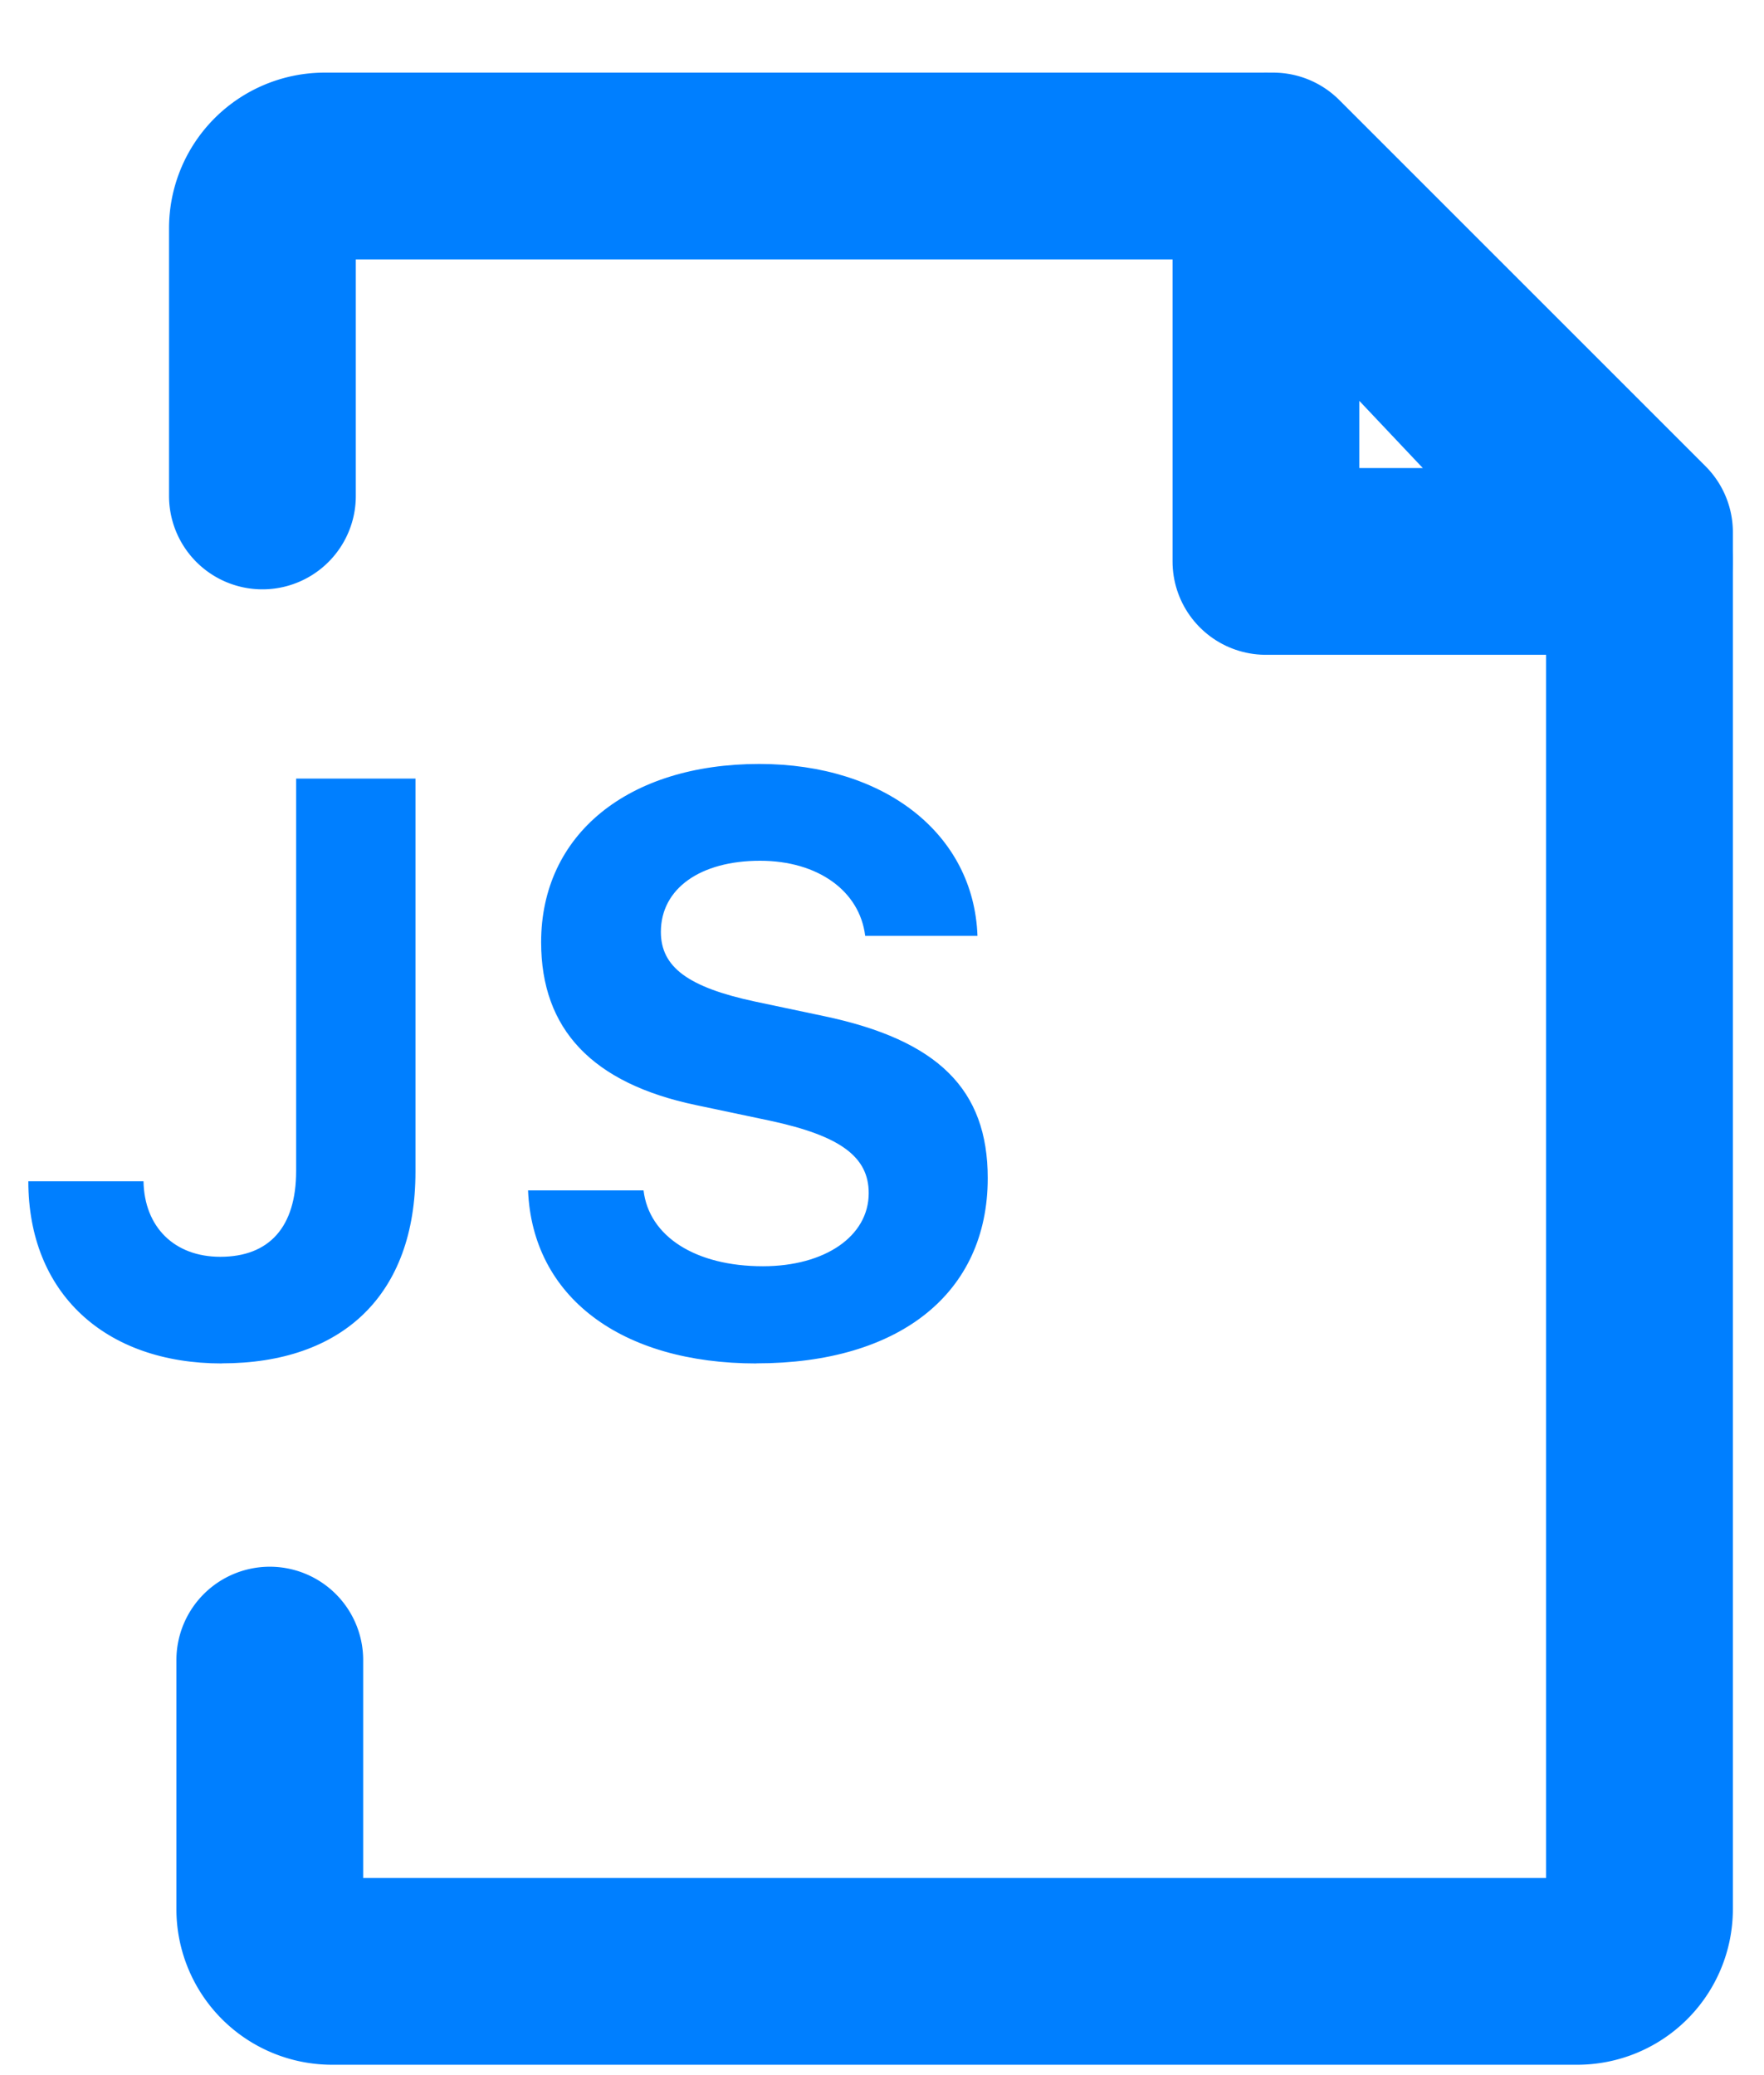 <svg xmlns="http://www.w3.org/2000/svg" width="17" height="20" version="1.1" viewBox="0 0 17 20"><g id="Page-1" fill="none" fill-rule="evenodd" stroke="none" stroke-width="1"><g id="Deploy-Page-6" transform="translate(-611 -3055)"><g id="Group-64-Copy-2" transform="translate(0 750)"><g id="Group-63" transform="translate(109 410)"><g id="Group-62" transform="translate(0 1240)"><g id="Group-59" transform="translate(88 24)"><g id="Group-58" transform="translate(0 537)"><g id="Group-43" transform="translate(410 45)"><g id="Group-39-Copy-7" transform="translate(0 46)"><g id="icon-JS-Variable-Copy-2" transform="translate(0 1)"><path id="Rectangle-Copy-2" d="M0 0h24v24H0z"/><g id="Group-8" transform="translate(3.86 3.6)"><path id="JS" fill="#007FFF" fill-rule="nonzero" d="M2.278 11.54c1.165 0 1.866-.662 1.866-1.846v-3.79h-1.15v3.782c0 .541-.26.827-.731.827-.442 0-.732-.286-.74-.728H.413c0 1.078.738 1.756 1.866 1.756Zm5.153 0c1.379 0 2.228-.677 2.228-1.785 0-.853-.476-1.33-1.58-1.562l-.663-.14c-.644-.138-.907-.332-.907-.671 0-.419.381-.686.956-.686.556 0 .96.29 1.013.724H9.56c-.034-.979-.891-1.657-2.102-1.657-1.269 0-2.103.682-2.103 1.718 0 .838.491 1.36 1.493 1.57l.716.151c.674.145.948.347.948.697 0 .416-.422.705-1.02.705-.648 0-1.097-.286-1.15-.731H5.229c.042 1.024.892 1.668 2.202 1.668Z"/><path id="Path" stroke="#007FFF" stroke-linecap="round" stroke-linejoin="round" stroke-width="1.8" d="M12.34 0v3.811h3.6z"/><path id="Path-6" stroke="#007FFF" stroke-linecap="round" stroke-linejoin="round" stroke-width="1.8" d="M2.669 3.18V.6a.6.6 0 0 1 .6-.6h9.141l3.53 3.53V16.8a.6.6 0 0 1-.6.6h-12a.6.6 0 0 1-.6-.6v-2.4h0"/></g></g></g></g></g></g></g></g></g></g></g></svg>